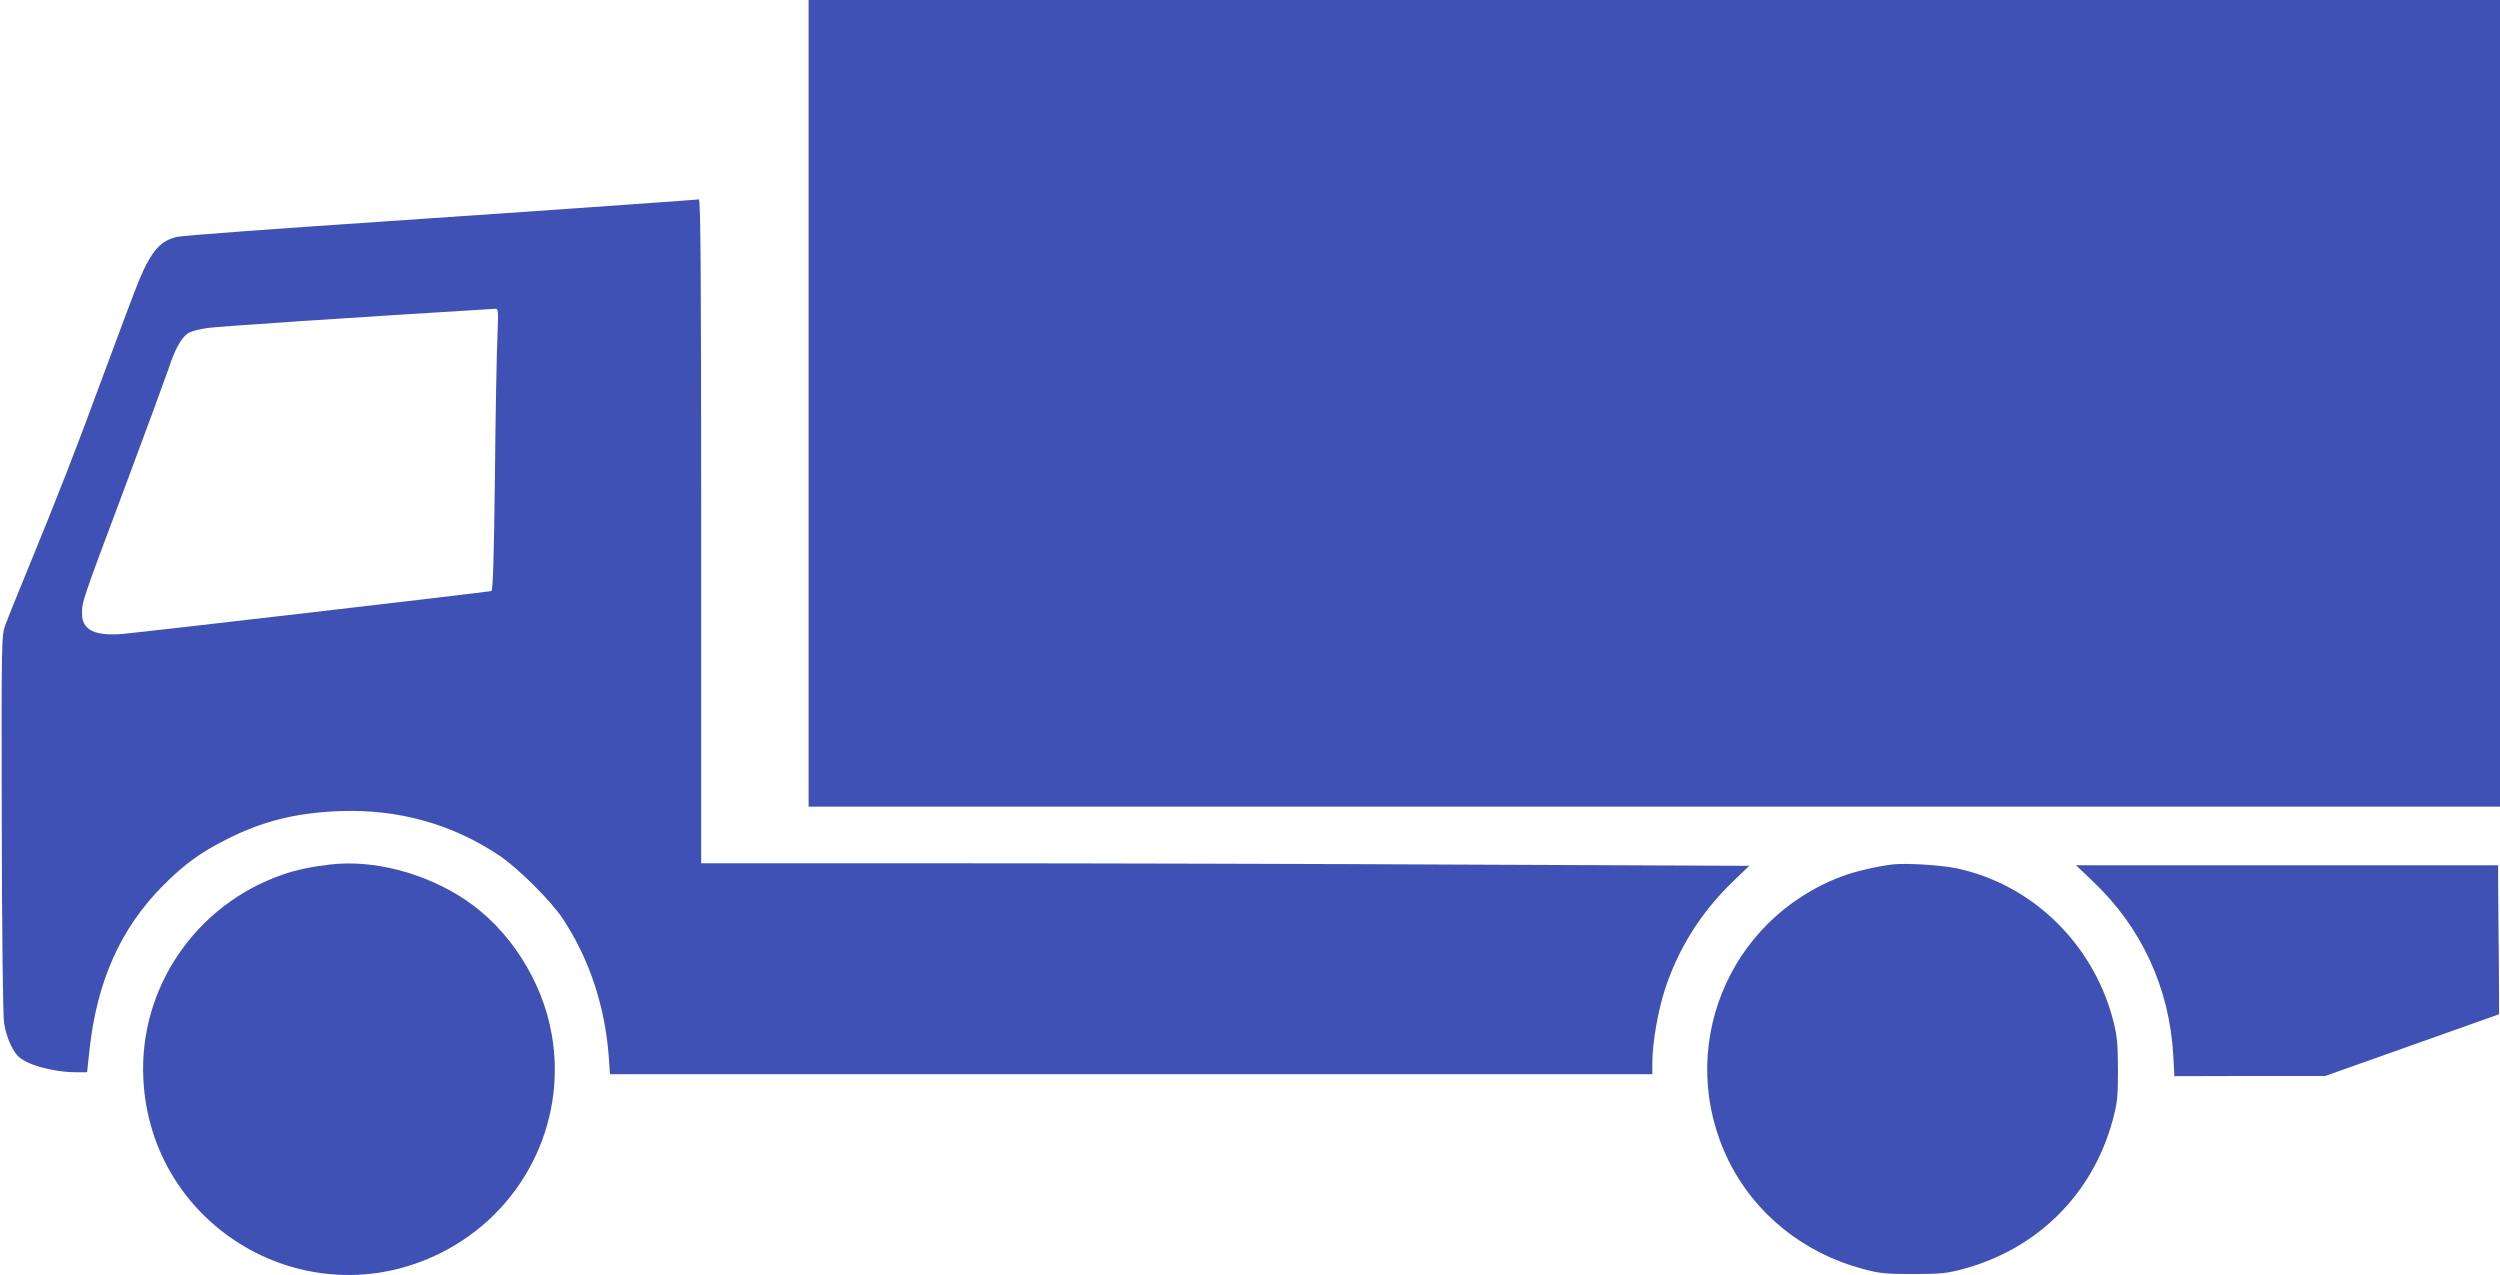 <?xml version="1.0" standalone="no"?>
<!DOCTYPE svg PUBLIC "-//W3C//DTD SVG 20010904//EN"
 "http://www.w3.org/TR/2001/REC-SVG-20010904/DTD/svg10.dtd">
<svg version="1.0" xmlns="http://www.w3.org/2000/svg"
 width="1280pt" height="653pt" viewBox="0 0 1280 653"
 preserveAspectRatio="xMidYMid meet">
<g transform="translate(0,653) scale(0.1,-0.1)"
fill="#3f51b5" stroke="none">
<path d="M4140 4465 l0 -2065 4330 0 4330 0 0 2065 0 2065 -4330 0 -4330 0 0
-2065z"/>
<path d="M3250 5485 c-173 -13 -758 -53 -1300 -90 -542 -36 -1009 -71 -1038
-77 -88 -16 -138 -73 -202 -228 -17 -41 -97 -253 -177 -470 -147 -400 -232
-617 -395 -1015 -50 -121 -100 -245 -111 -275 -19 -54 -20 -76 -18 -1015 1
-561 6 -986 12 -1024 10 -63 37 -130 68 -165 41 -46 177 -85 302 -86 l55 0 12
113 c38 352 159 624 377 843 106 107 190 168 320 234 186 95 357 138 580 147
302 12 578 -65 821 -227 98 -66 264 -231 327 -326 135 -205 215 -447 234 -706
l6 -88 2668 0 2669 0 0 61 c0 99 29 264 65 375 69 210 186 395 347 550 l84 81
-1415 6 c-779 4 -1986 7 -2683 7 l-1268 0 0 1700 c0 1354 -3 1700 -12 1699 -7
-1 -155 -12 -328 -24z m-703 -677 c-4 -79 -10 -403 -13 -721 -5 -410 -10 -580
-18 -583 -15 -5 -1788 -211 -1891 -220 -142 -11 -205 21 -205 105 0 62 1 64
223 656 107 286 206 556 221 600 31 95 62 151 96 177 15 11 58 23 105 29 61 8
700 51 1469 98 18 1 18 -6 13 -141z"/>
<path d="M1685 2103 c-93 -11 -168 -27 -235 -50 -447 -153 -740 -582 -716
-1048 38 -761 839 -1230 1521 -891 418 208 650 662 570 1119 -48 276 -218 541
-444 691 -207 138 -474 207 -696 179z"/>
<path d="M9690 2104 c-82 -10 -193 -36 -257 -60 -592 -221 -860 -894 -582
-1458 135 -272 383 -472 687 -553 85 -23 116 -26 257 -26 141 0 172 3 257 26
380 102 663 384 765 762 24 89 27 117 27 260 -1 141 -4 172 -27 260 -105 390
-418 690 -803 770 -78 16 -261 27 -324 19z"/>
<path d="M10715 2018 c249 -235 392 -545 412 -889 l6 -109 386 1 386 0 445
158 445 158 0 91 c0 51 -1 223 -3 382 l-2 290 -1081 0 -1080 0 86 -82z"/>
</g>
</svg>
